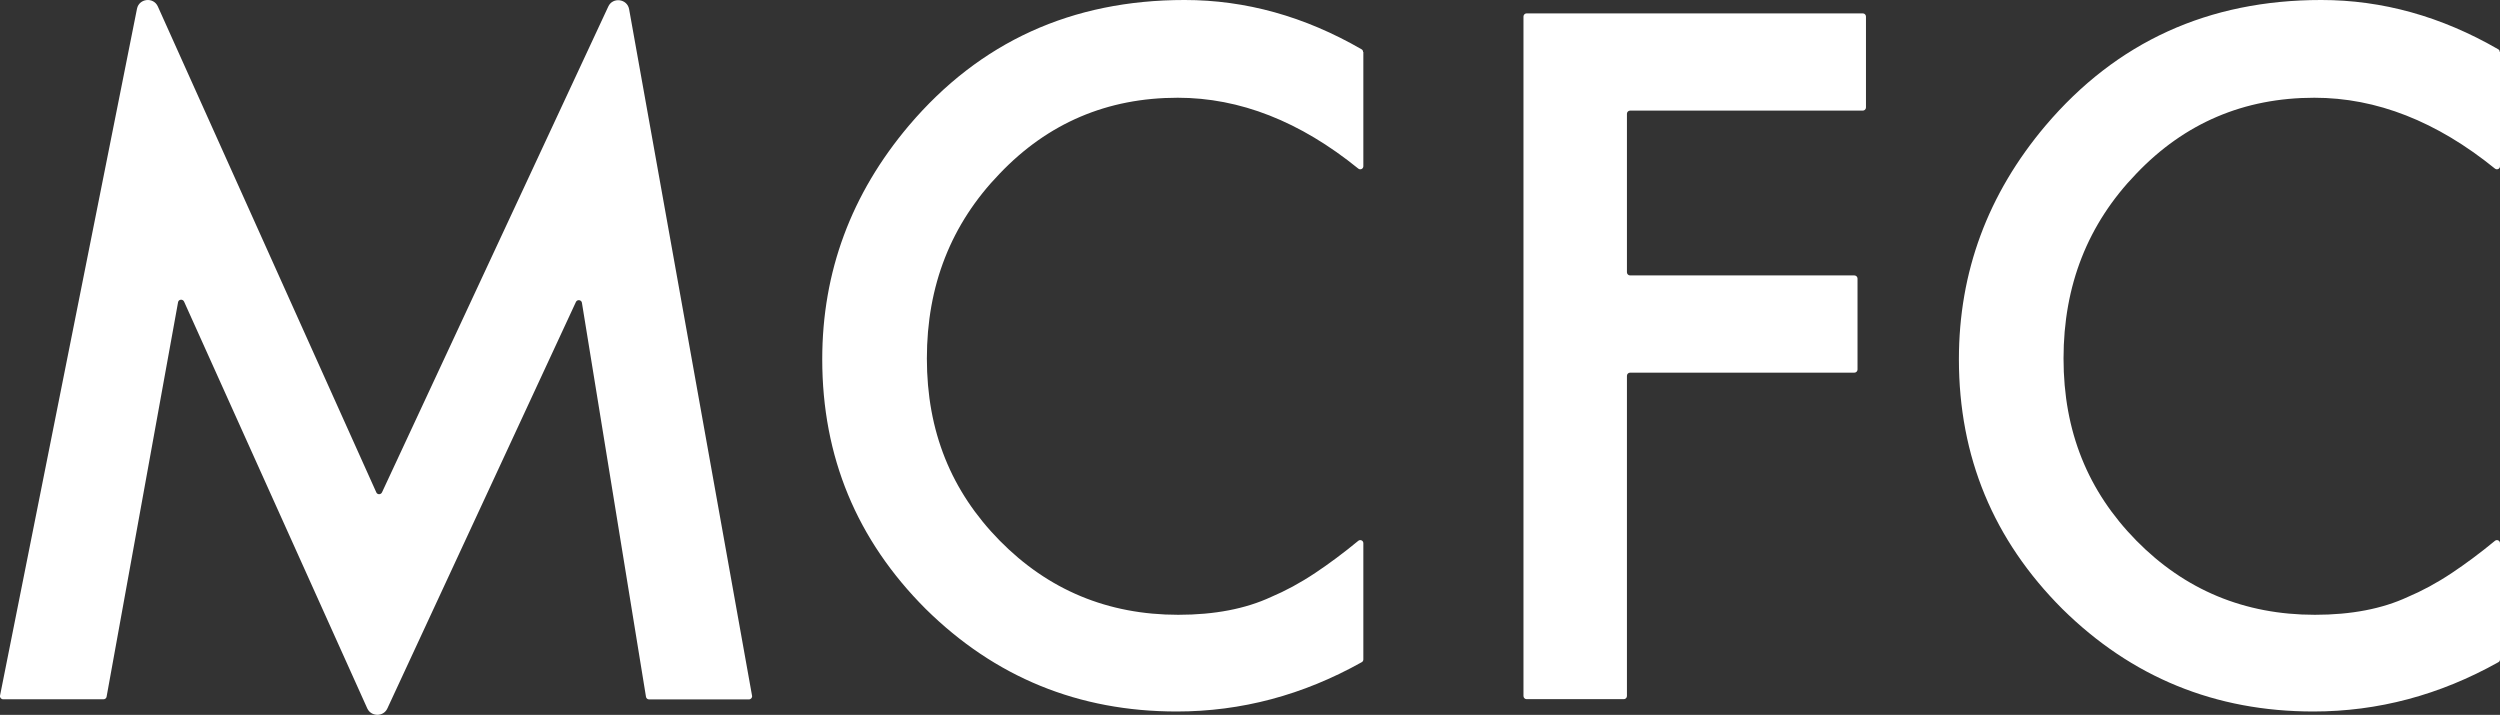 <?xml version="1.0" encoding="UTF-8"?><svg id="_レイヤー_2" xmlns="http://www.w3.org/2000/svg" viewBox="0 0 192.34 55"><rect x="0" y="0" width="192.34" height="55" fill="#333333" stroke="none"/><defs><style>.cls-1{fill:#fff;}</style></defs><g id="Text"><path class="cls-1" d="M0,53.53L10.54.67c.16-.79,1.26-.92,1.6-.18l16.81,37.39c.08.19.35.19.44,0L46.8.5c.34-.74,1.45-.6,1.6.2l9.46,52.83c.03.14-.09.28-.24.28h-7.68c-.12,0-.22-.08-.24-.2l-4.93-30.32c-.04-.23-.36-.27-.46-.06l-14.51,31.28c-.3.65-1.24.64-1.54,0l-14.1-31.31c-.1-.21-.42-.18-.46.05l-5.5,30.36c-.02.11-.12.19-.24.19H.24c-.15,0-.27-.14-.24-.28"/><path class="cls-1" d="M104.89,4v8.79c0,.2-.23.31-.39.18-4.48-3.63-9.11-5.45-13.89-5.45-5.42,0-9.99,1.95-13.7,5.84-3.74,3.87-5.6,8.61-5.6,14.22s1.87,10.21,5.6,14.01c3.74,3.8,8.32,5.71,13.74,5.71,2.8,0,5.18-.46,7.14-1.37,1.09-.46,2.23-1.07,3.4-1.85,1.05-.7,2.16-1.52,3.31-2.47.16-.13.39-.02.39.18v8.95c0,.09-.05.17-.13.21-4.52,2.53-9.26,3.79-14.23,3.79-7.54,0-13.98-2.63-19.31-7.89-5.31-5.31-7.96-11.71-7.96-19.21,0-6.72,2.22-12.71,6.66-17.97,5.47-6.45,12.54-9.67,21.22-9.67,4.69,0,9.23,1.26,13.61,3.79.08.04.12.12.12.21"/><path class="cls-1" d="M143.31,8.51h-17.9c-.13,0-.24.11-.24.24v12.2c0,.13.11.24.24.24h17.26c.13,0,.24.11.24.24v7c0,.13-.11.24-.24.24h-17.26c-.13,0-.24.11-.24.24v24.64c0,.13-.11.24-.24.24h-7.48c-.13,0-.24-.11-.24-.24V1.27c0-.13.11-.24.24-.24h25.87c.13,0,.24.11.24.24v7c0,.13-.11.24-.24.24"/><path class="cls-1" d="M192.34,4v8.79c0,.2-.23.31-.39.18-4.48-3.63-9.11-5.45-13.89-5.45-5.42,0-9.99,1.95-13.7,5.84-3.74,3.87-5.6,8.61-5.6,14.22s1.87,10.21,5.6,14.01c3.74,3.8,8.32,5.71,13.74,5.71,2.8,0,5.18-.46,7.14-1.37,1.09-.46,2.23-1.07,3.4-1.85,1.05-.7,2.16-1.52,3.31-2.47.16-.13.39-.02.39.18v8.95c0,.09-.05.17-.13.21-4.52,2.53-9.26,3.79-14.23,3.79-7.54,0-13.98-2.63-19.31-7.89-5.31-5.31-7.96-11.71-7.96-19.21,0-6.72,2.22-12.71,6.66-17.97,5.47-6.45,12.54-9.67,21.22-9.67,4.69,0,9.23,1.26,13.61,3.79.08.04.12.12.12.21"/></g></svg>